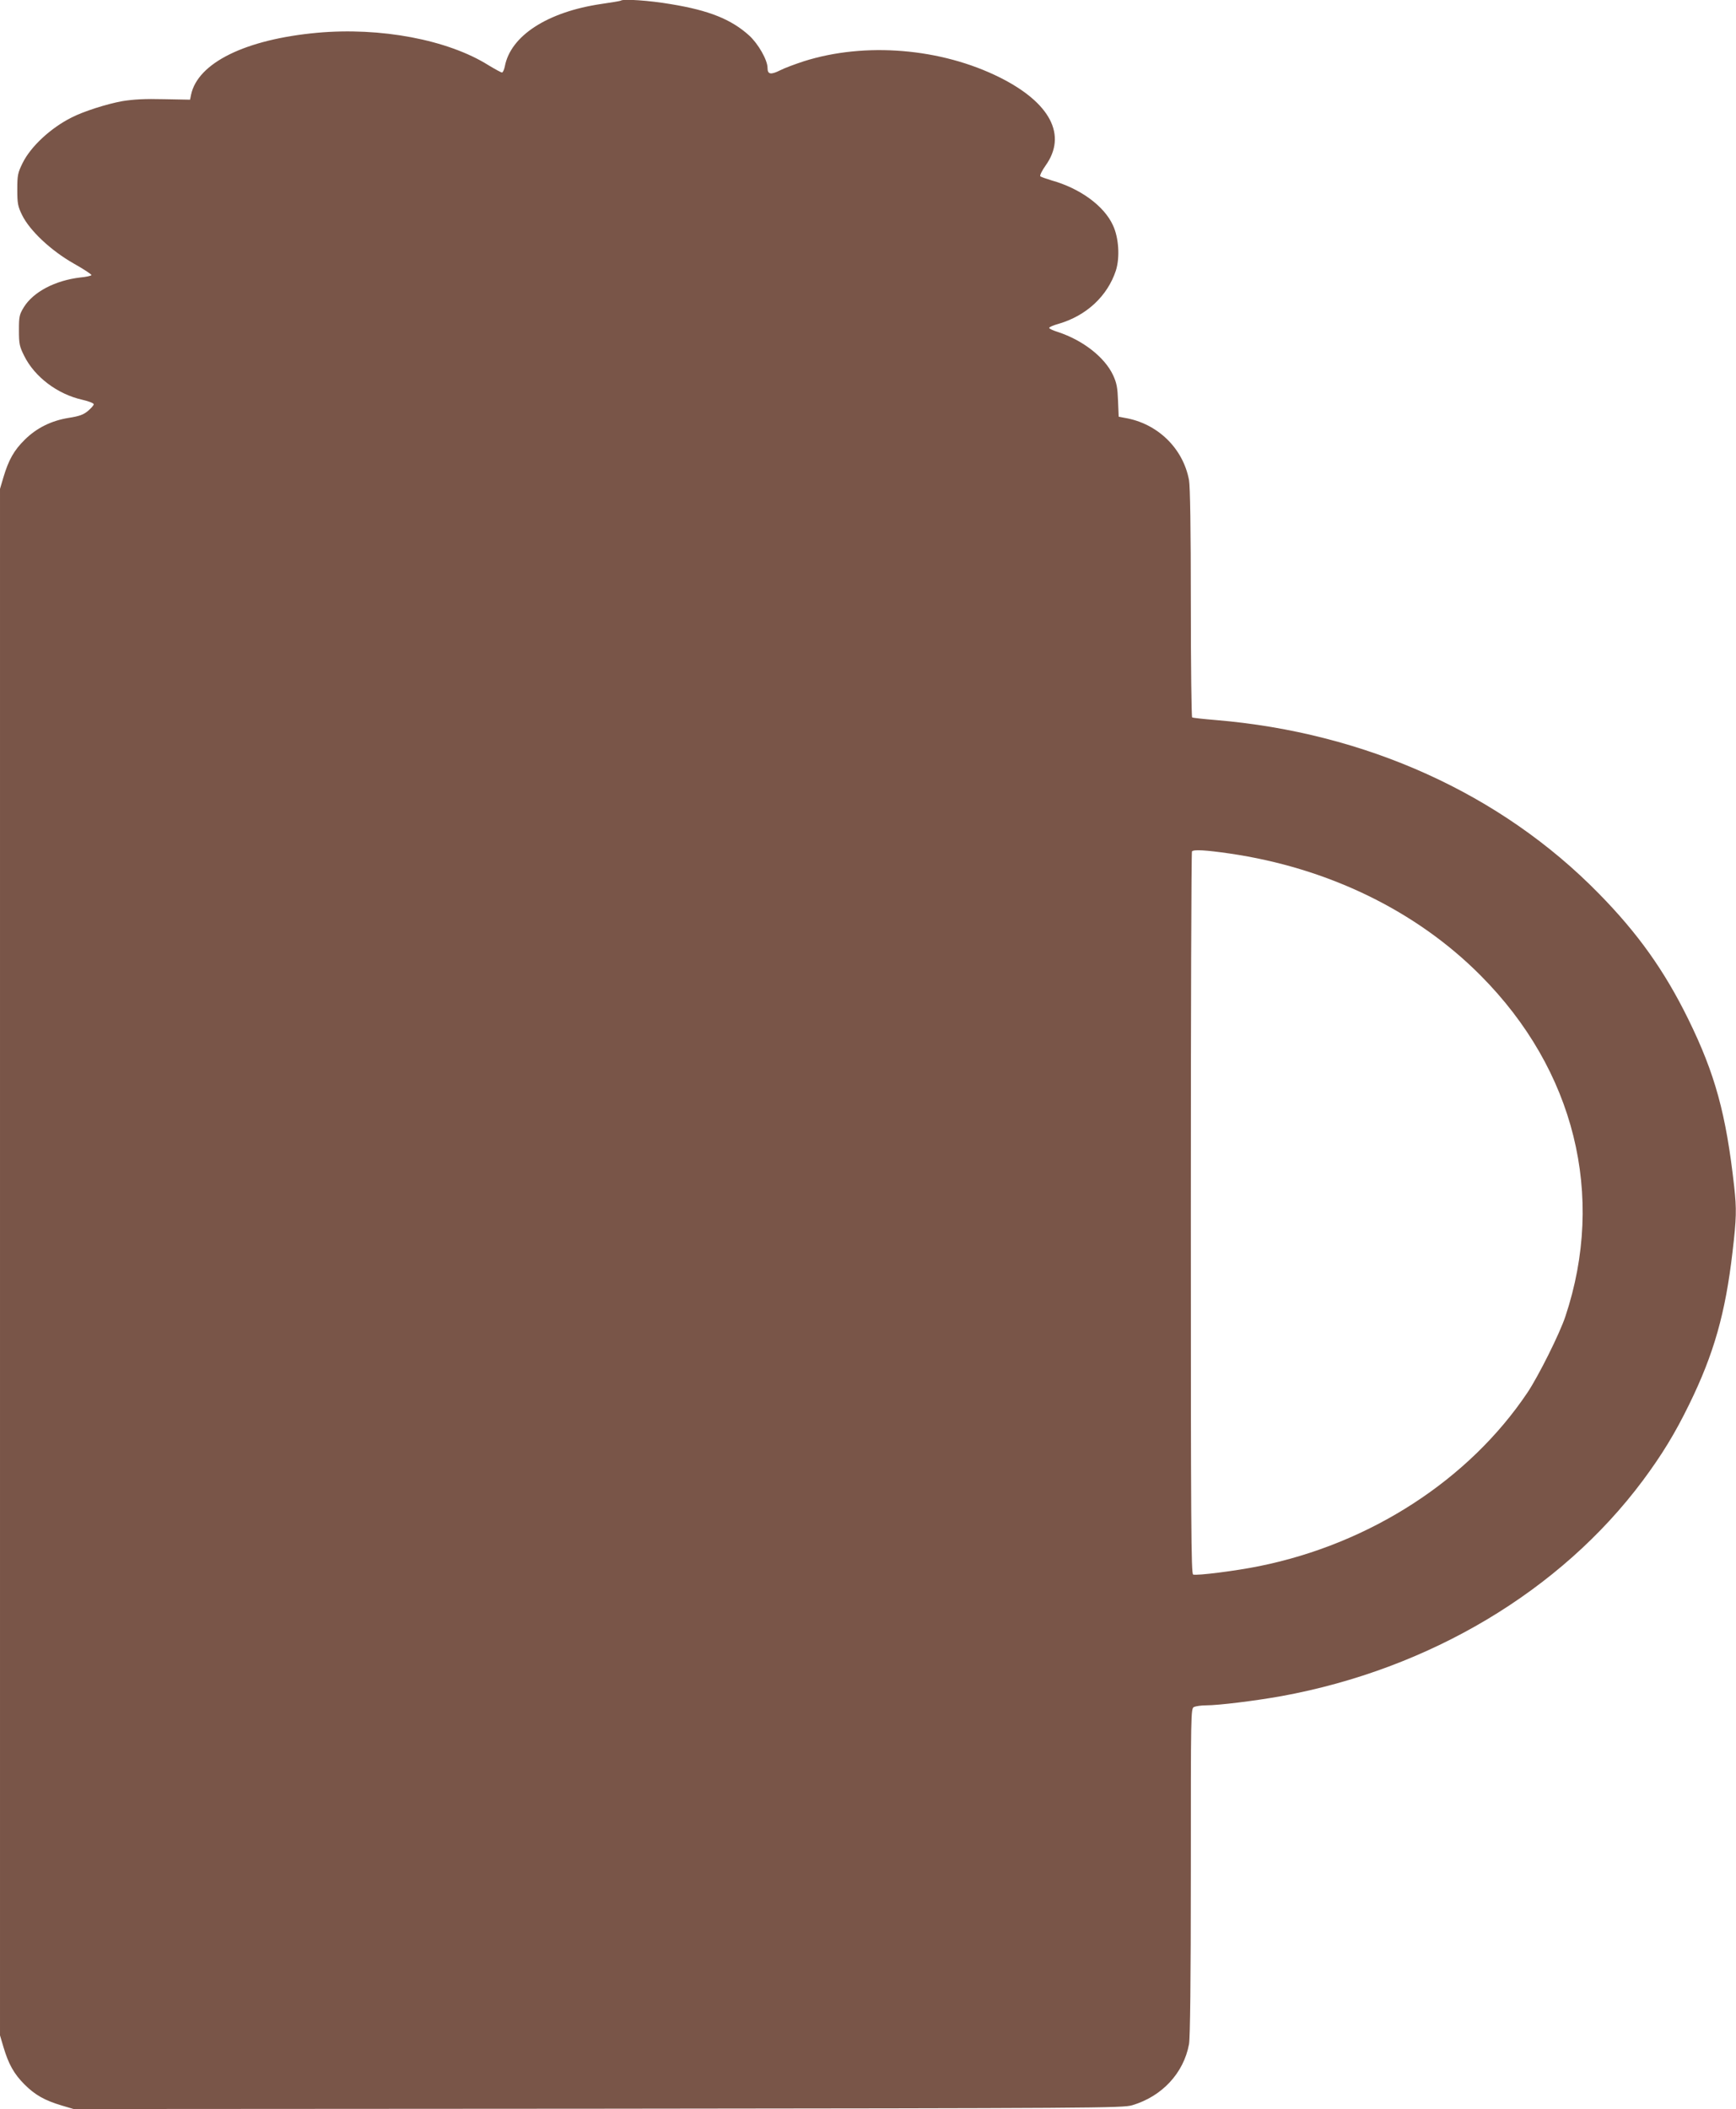 <?xml version="1.0" standalone="no"?>
<!DOCTYPE svg PUBLIC "-//W3C//DTD SVG 20010904//EN"
 "http://www.w3.org/TR/2001/REC-SVG-20010904/DTD/svg10.dtd">
<svg version="1.0" xmlns="http://www.w3.org/2000/svg"
 width="1054pt" height="1280pt" viewBox="0 0 1054 1280"
 preserveAspectRatio="xMidYMid meet">
<g transform="translate(0,1280) scale(0.1,-0.1)"
fill="#795548" stroke="none">
<path d="M3769 12796 c-2 -2 -55 -11 -118 -20 -327 -48 -551 -193 -586 -379
-4 -20 -12 -37 -17 -37 -6 0 -42 20 -82 44 -247 155 -656 232 -1041 197 -434
-40 -724 -182 -765 -376 l-6 -30 -159 3 c-116 3 -185 -1 -253 -12 -94 -17
-235 -62 -307 -99 -128 -64 -249 -177 -298 -277 -29 -59 -32 -73 -32 -160 0
-84 3 -102 29 -155 46 -94 174 -215 313 -294 62 -35 111 -67 108 -71 -2 -4
-33 -11 -67 -14 -153 -18 -285 -87 -343 -180 -28 -46 -30 -57 -30 -140 0 -83
3 -98 32 -156 63 -127 201 -232 352 -266 39 -9 71 -21 70 -28 0 -6 -16 -24
-35 -40 -27 -23 -53 -32 -116 -42 -107 -17 -197 -62 -269 -134 -64 -63 -97
-122 -128 -226 l-21 -71 0 -4693 0 -4693 21 -71 c31 -104 64 -163 128 -227 64
-64 123 -97 227 -128 l71 -21 3184 2 c3022 3 3187 4 3243 21 182 54 313 196
345 371 7 40 11 381 11 1047 0 967 0 989 19 999 11 5 44 10 73 10 77 0 302 28
458 56 899 164 1695 639 2194 1308 116 156 196 287 281 461 151 308 221 556
264 928 24 204 25 259 10 395 -49 441 -116 685 -279 1017 -144 293 -305 520
-544 763 -593 605 -1414 976 -2325 1052 -74 6 -138 13 -143 16 -4 3 -8 315 -8
693 0 454 -4 707 -11 747 -36 194 -192 345 -391 378 l-36 7 -4 97 c-3 80 -8
107 -30 155 -51 109 -183 212 -335 262 -29 9 -53 20 -53 25 0 5 26 16 58 25
168 49 296 168 347 323 25 79 18 199 -18 275 -54 118 -200 224 -372 272 -33
10 -64 21 -69 25 -4 5 10 34 32 65 132 184 30 381 -278 535 -357 178 -818 216
-1190 98 -52 -17 -117 -41 -144 -55 -56 -28 -76 -25 -76 15 0 48 -57 147 -112
197 -109 98 -243 152 -476 190 -128 22 -290 33 -303 21z m3696 -5176 c598 -87
1135 -348 1525 -741 570 -573 759 -1334 514 -2069 -35 -105 -162 -359 -229
-460 -355 -530 -955 -919 -1629 -1055 -142 -29 -381 -59 -402 -51 -12 5 -14
294 -14 2194 0 1204 3 2192 7 2195 11 12 83 8 228 -13z"/>
</g>
</svg>
